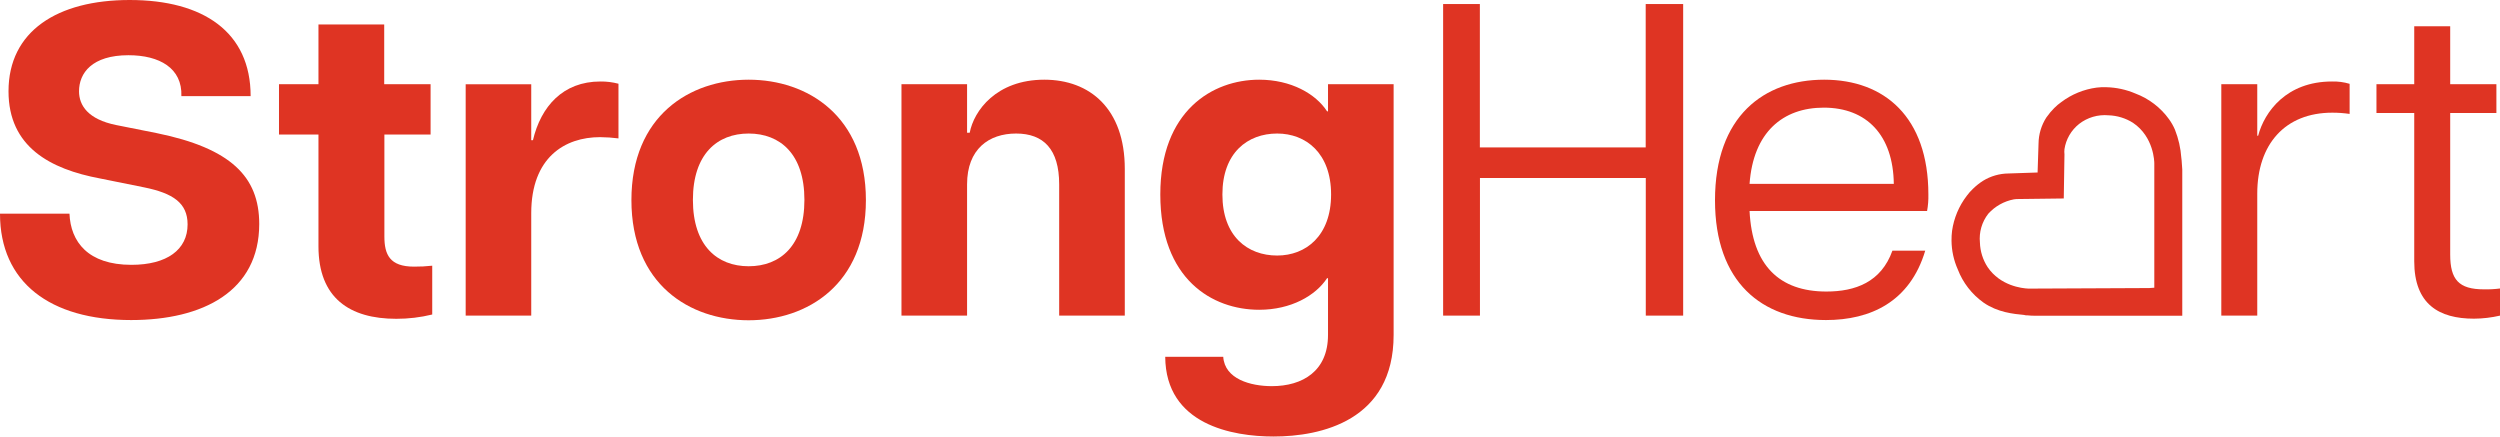 <svg width="252" height="44" viewBox="0 0 252 44" fill="none" xmlns="http://www.w3.org/2000/svg">
<path d="M15.792 13.417L11.717 12.606C8.872 12.03 7.966 10.629 7.966 9.199C7.966 7.361 9.279 5.566 12.947 5.566C16.077 5.566 18.384 6.867 18.283 9.689H25.264C25.264 3.238 20.506 0 13.074 0C5.782 0 0.858 3.143 0.858 9.199C0.858 14.808 5.064 17.049 10.089 17.99L14.532 18.887C17.434 19.477 18.909 20.457 18.909 22.616C18.909 25.169 16.83 26.695 13.245 26.695C8.868 26.695 7.117 24.367 7.003 21.536H0C0 28.45 5.025 32.261 13.223 32.261C20.471 32.261 26.131 29.348 26.131 22.572C26.127 17.808 23.268 14.947 15.792 13.417Z" fill="#DF3423"/>
<path d="M41.731 26.877C39.284 26.877 38.746 25.659 38.746 23.842V13.56H43.403V8.484H38.728V2.467H32.101V8.484H28.123V13.56H32.101V24.831C32.101 30.033 35.231 32.135 39.945 32.135C41.166 32.138 42.384 31.993 43.569 31.702V26.782C42.959 26.85 42.345 26.882 41.731 26.877Z" fill="#DF3423"/>
<path d="M60.517 8.215C56.748 8.215 54.529 10.725 53.72 14.132H53.549V8.497H46.94V31.814H53.549V21.493C53.549 15.857 56.945 13.824 60.486 13.824C61.107 13.83 61.727 13.872 62.342 13.95V8.44C61.747 8.283 61.133 8.207 60.517 8.215Z" fill="#DF3423"/>
<path d="M75.465 8.033C69.534 8.033 63.647 11.665 63.647 20.171C63.647 28.676 69.538 32.283 75.465 32.283C81.391 32.283 87.283 28.654 87.283 20.171C87.283 11.687 81.396 8.033 75.465 8.033ZM75.465 26.838C72.296 26.838 69.845 24.761 69.845 20.149C69.845 15.537 72.296 13.46 75.465 13.46C78.634 13.46 81.085 15.524 81.085 20.149C81.085 24.774 78.638 26.838 75.465 26.838Z" fill="#DF3423"/>
<path d="M105.268 8.033C100.423 8.033 98.16 11.176 97.748 13.378H97.481V8.484H90.868V31.814H97.481V18.58C97.481 15.029 99.67 13.46 102.423 13.46C105.176 13.46 106.765 15.029 106.765 18.58V31.814H113.379V17.028C113.379 10.959 109.855 8.033 105.268 8.033Z" fill="#DF3423"/>
<path d="M133.863 8.484V11.219H133.767C132.633 9.463 130.143 8.033 126.926 8.033C122.212 8.033 116.959 11.176 116.959 19.603C116.959 28.125 122.172 31.225 126.926 31.225C130.143 31.225 132.616 29.794 133.767 28.043H133.863V33.765C133.863 37.394 131.316 38.924 128.199 38.924C126.063 38.924 123.446 38.209 123.302 35.963H117.454C117.498 42.821 124.251 44 128.37 44C133.128 44 140.477 42.426 140.477 33.765V8.484H133.863ZM128.738 25.758C125.753 25.758 123.218 23.821 123.218 19.603C123.218 15.385 125.77 13.46 128.738 13.46C131.64 13.46 134.174 15.437 134.174 19.603C134.174 23.769 131.64 25.758 128.738 25.758Z" fill="#DF3423"/>
<path d="M165.886 0.407V14.86H149.17V0.407H145.467V31.814H149.179V17.942H165.895V31.814H169.663V0.407H165.886Z" fill="#DF3423"/>
<path d="M194.38 19.603C194.38 11.8 189.947 8.033 183.876 8.033C177.805 8.033 172.872 11.709 172.872 20.192C172.872 28.429 177.573 32.261 184.059 32.261C188.546 32.261 192.525 30.427 194.065 25.264H190.756C189.623 28.45 187.001 29.387 184.099 29.387C179.345 29.387 176.627 26.738 176.356 21.272H194.249C194.35 20.721 194.394 20.162 194.38 19.603ZM176.356 18.536C176.723 13.334 179.713 10.85 183.832 10.85C188.178 10.85 190.835 13.642 190.896 18.536H176.356Z" fill="#DF3423"/>
<path d="M235.061 8.215C230.487 8.215 228.263 11.249 227.62 13.685H227.532V8.484H223.908V31.814H227.532V19.516C227.532 14.54 230.338 11.358 235.091 11.358C235.677 11.357 236.263 11.399 236.842 11.483V8.449C236.265 8.277 235.663 8.198 235.061 8.215Z" fill="#DF3423"/>
<path d="M250.376 29.166C247.842 29.166 246.98 28.182 246.98 25.659V11.392H251.637V8.484H246.98V2.649H243.355V8.484H239.547V11.392H243.355V26.331C243.355 30.666 245.846 32.122 249.374 32.122C250.258 32.118 251.139 32.014 252 31.814V29.079C251.462 29.149 250.919 29.178 250.376 29.166Z" fill="#DF3423"/>
<path d="M219.907 16.161L219.877 15.905C219.81 14.931 219.593 13.974 219.233 13.066C219.075 12.699 218.876 12.35 218.643 12.025C217.795 10.843 216.611 9.937 215.242 9.424C214.317 9.029 213.324 8.815 212.318 8.791C211.992 8.777 211.665 8.79 211.342 8.83C210.043 9.003 208.812 9.508 207.77 10.296C207.517 10.473 207.281 10.673 207.065 10.894C206.797 11.161 206.552 11.451 206.334 11.761L206.26 11.861C205.764 12.64 205.496 13.54 205.485 14.461L205.389 17.388L202.447 17.487C201.543 17.496 200.659 17.751 199.891 18.224C199.522 18.459 199.178 18.732 198.867 19.039C198.64 19.253 198.434 19.486 198.25 19.737C197.462 20.768 196.953 21.981 196.77 23.262C196.728 23.591 196.709 23.922 196.713 24.254C196.722 25.253 196.936 26.24 197.344 27.154C197.859 28.5 198.764 29.665 199.944 30.505C201.362 31.489 202.968 31.645 204.019 31.745L204.203 31.784H204.334C204.596 31.812 204.859 31.826 205.122 31.827H219.973V17.088C219.951 16.768 219.934 16.451 219.907 16.161ZM216.651 29.036L204.47 29.092C203.809 29.066 201.629 28.81 200.351 26.924C199.871 26.186 199.603 25.332 199.576 24.454C199.472 23.411 199.774 22.369 200.421 21.541C201.099 20.791 202.006 20.282 203.003 20.093C203.155 20.07 203.309 20.06 203.463 20.062L208.028 20.006L208.098 15.558C208.078 15.384 208.078 15.208 208.098 15.034C208.25 14.031 208.778 13.122 209.578 12.489C210.415 11.838 211.472 11.528 212.532 11.622C213.409 11.649 214.261 11.909 215.001 12.376C217.124 13.798 217.154 16.343 217.154 16.456V29.001L216.651 29.036Z" fill="#DF3423"/>
</svg>
